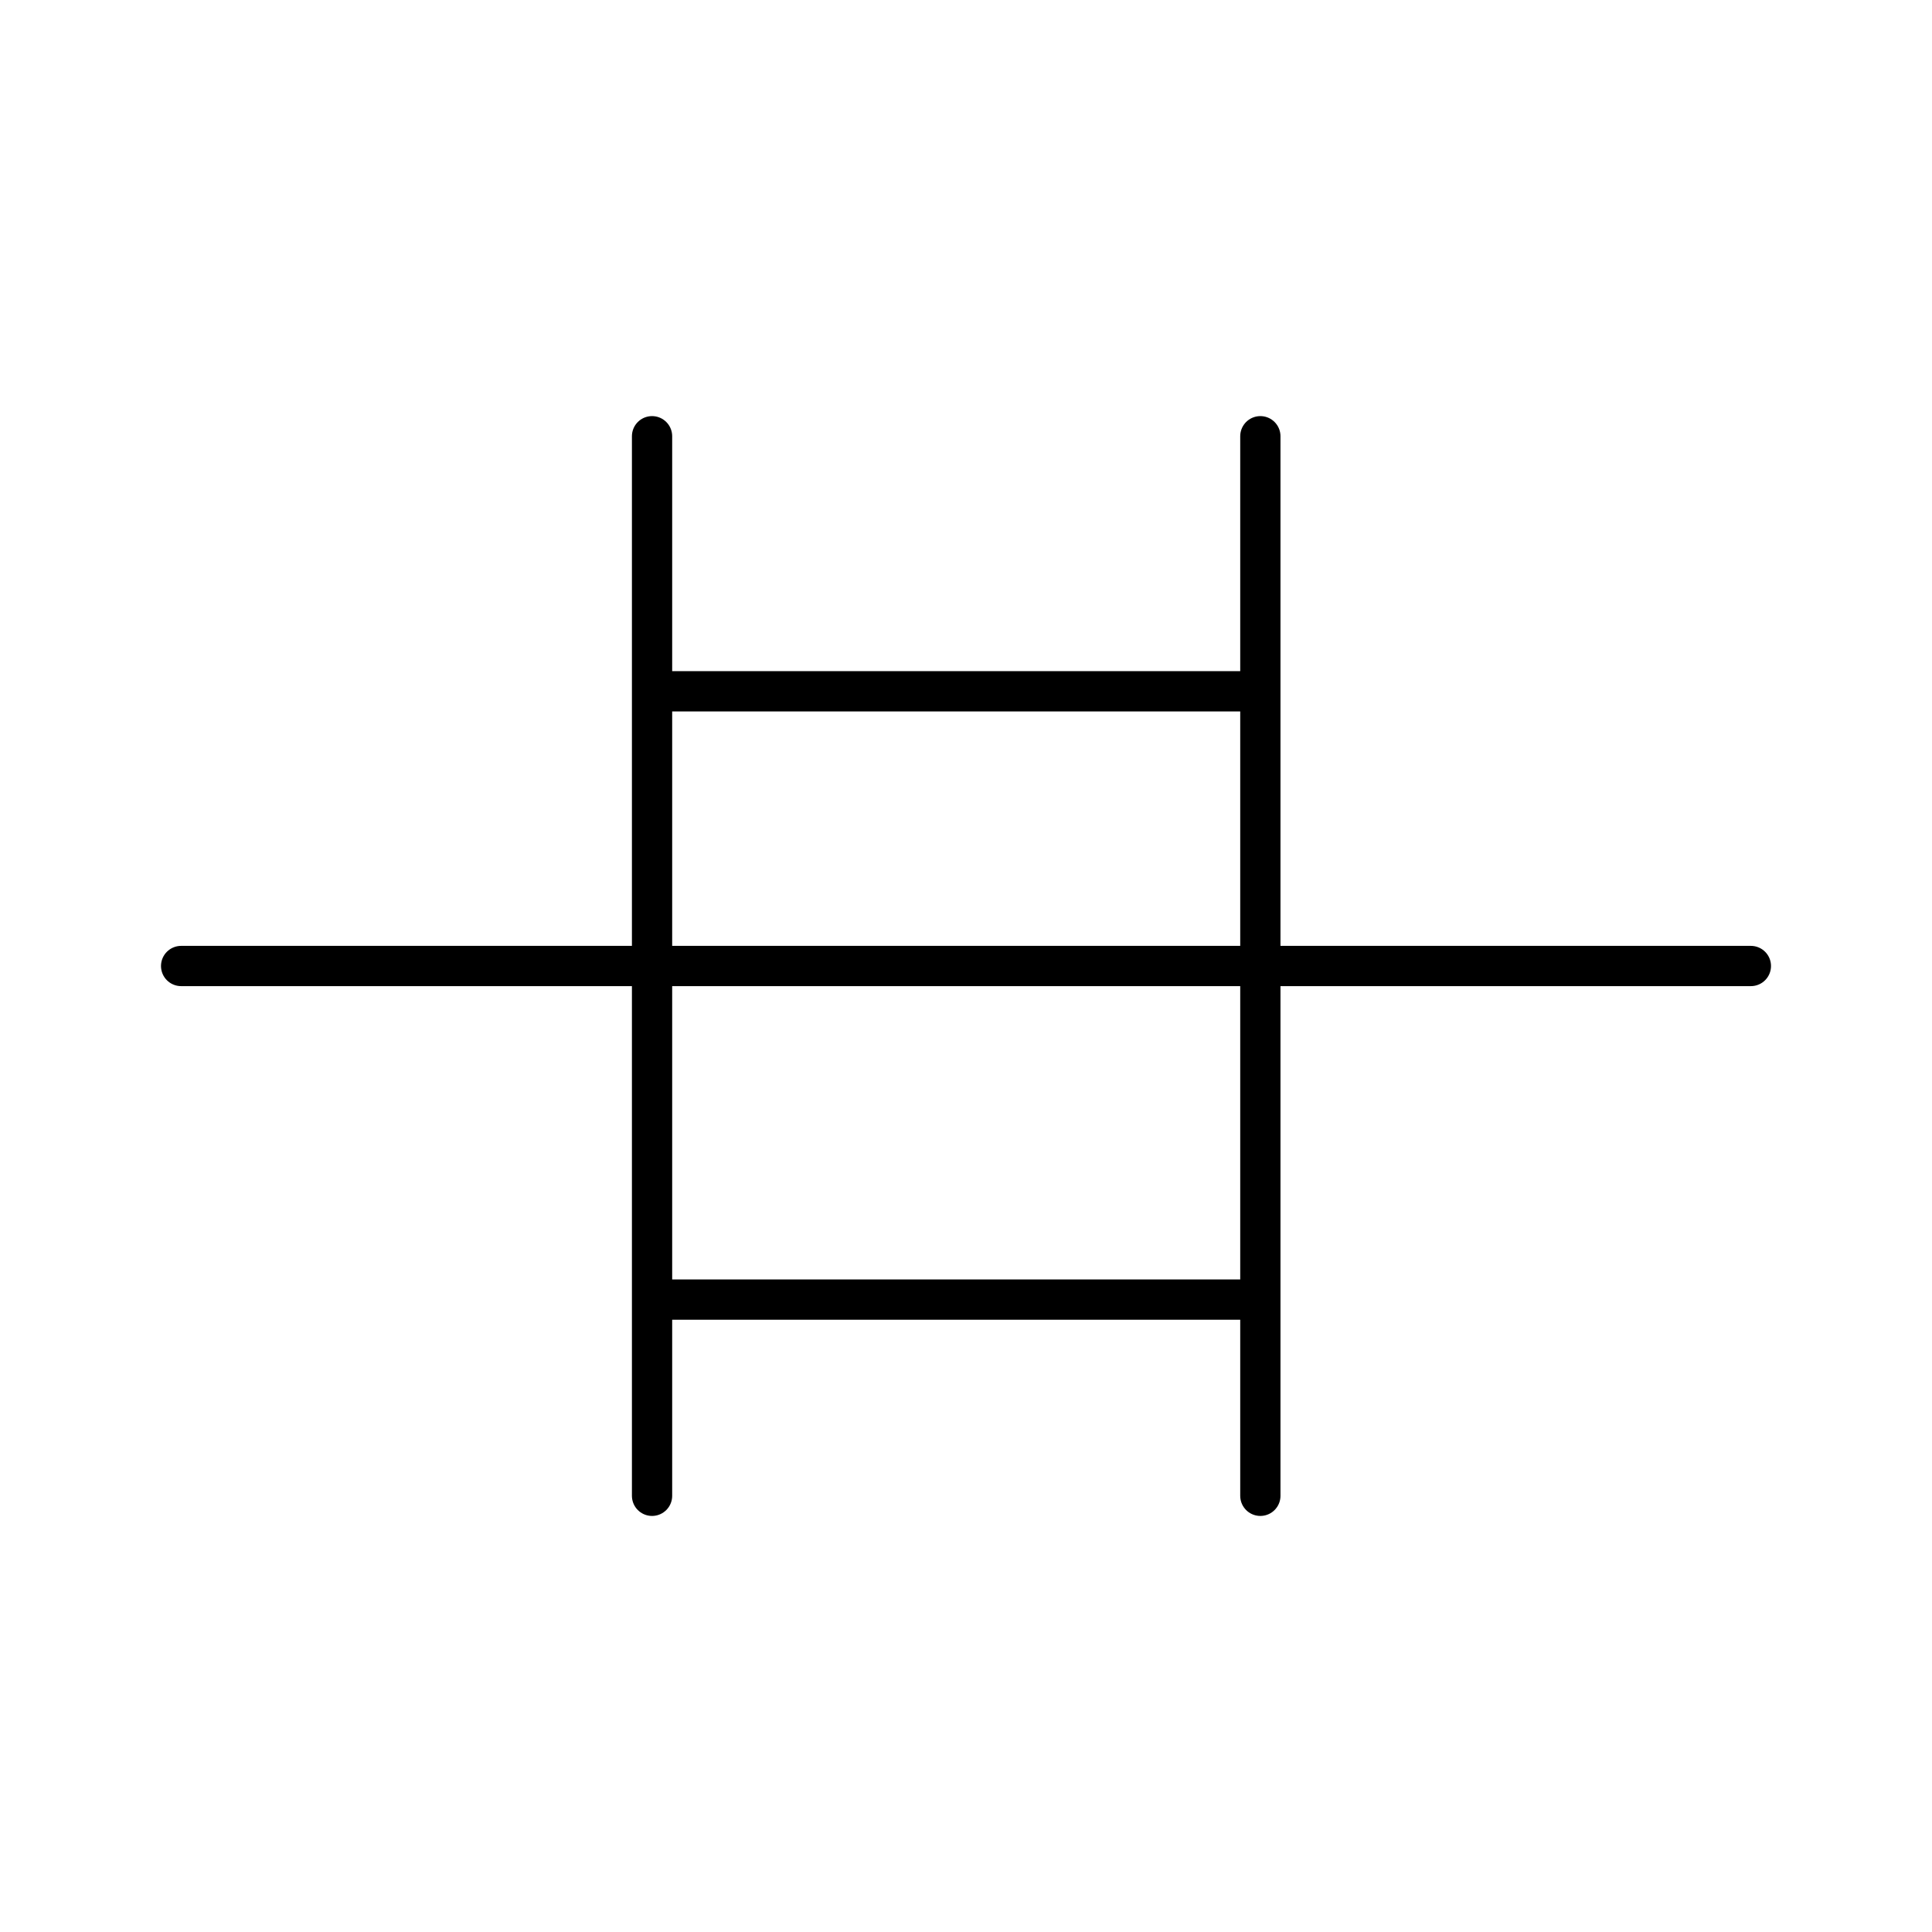 <?xml version="1.0" encoding="utf-8"?>
<!-- Generator: www.svgicons.com -->
<svg xmlns="http://www.w3.org/2000/svg" width="800" height="800" viewBox="0 0 48 48">
<path fill="none" stroke="currentColor" stroke-linecap="round" stroke-linejoin="round" d="M16.2 10.838v26.325m15.113-26.325v26.325M16.375 17.175h14.937M16.2 32.288h15.113M4.5 24h39"/>
</svg>